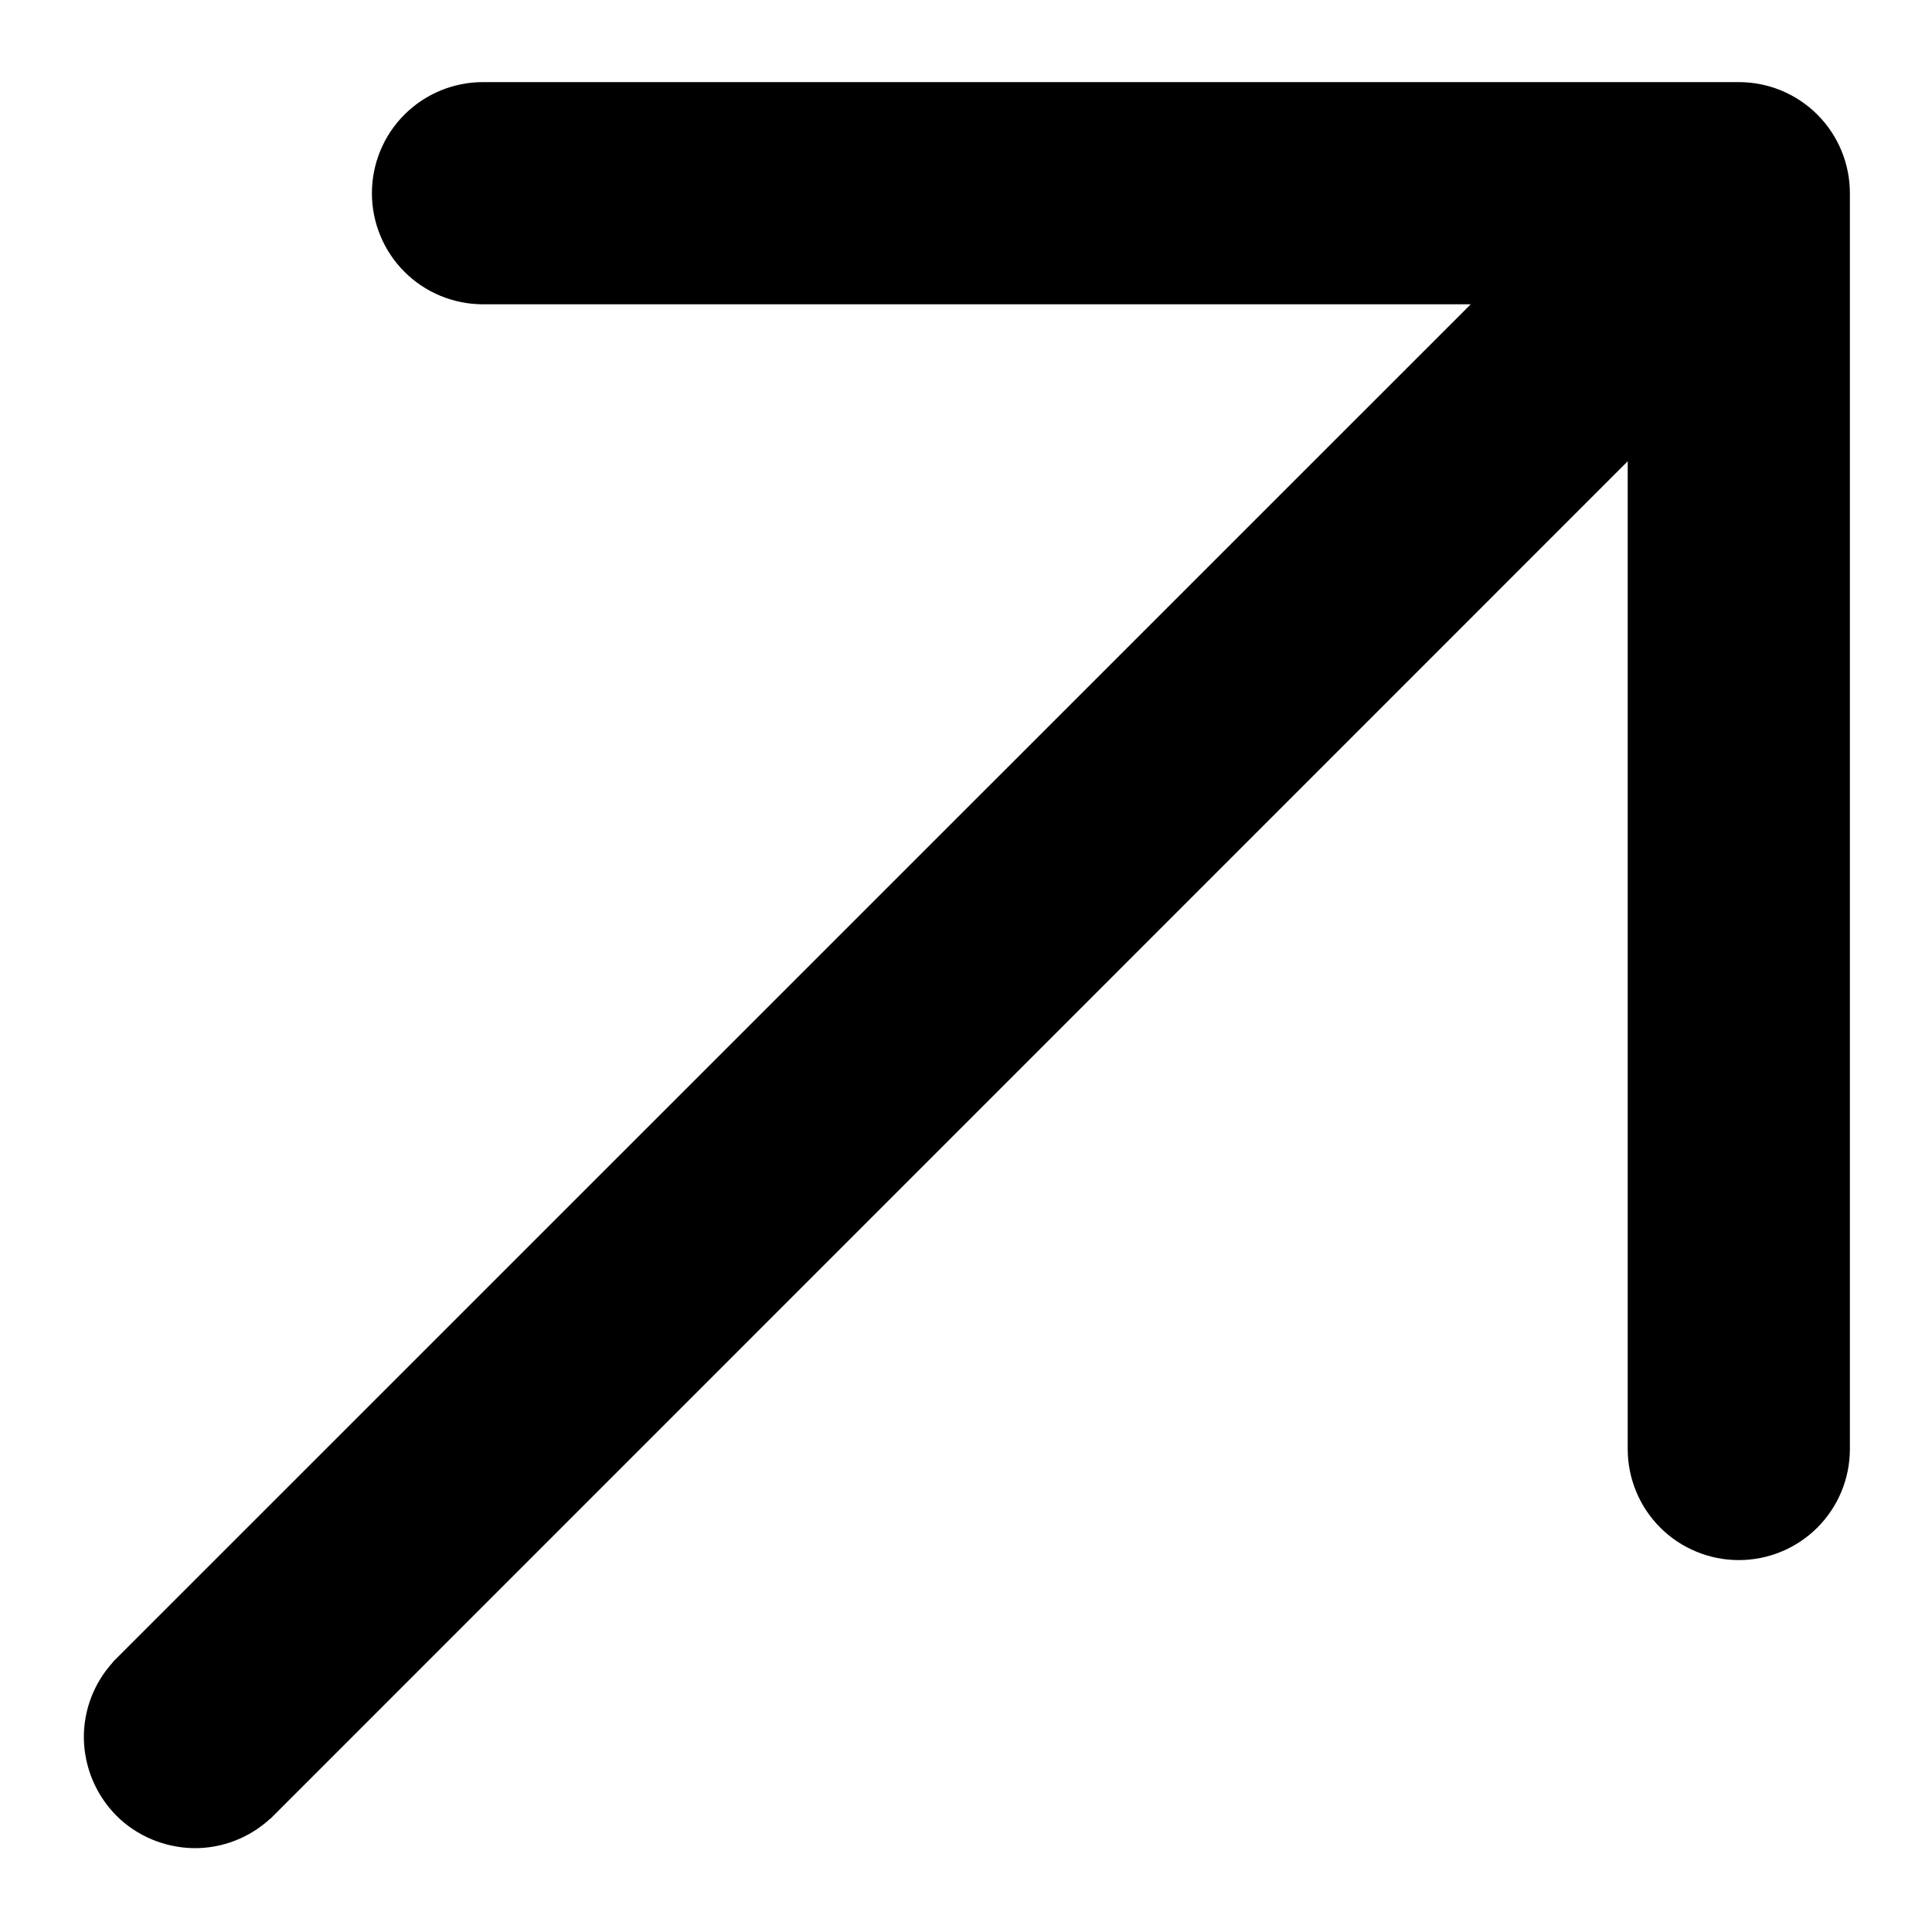 <svg width="10" height="10" viewBox="0 0 10 10" fill="none" xmlns="http://www.w3.org/2000/svg">
<path d="M1.333 9.338L1.333 9.338L1.336 9.336L8.525 2.146V7.5C8.525 7.626 8.575 7.747 8.664 7.836C8.753 7.925 8.874 7.975 9 7.975C9.126 7.975 9.247 7.925 9.336 7.836C9.425 7.747 9.475 7.626 9.475 7.5V1C9.475 0.874 9.425 0.753 9.336 0.664C9.247 0.575 9.126 0.525 9 0.525H2.5C2.374 0.525 2.253 0.575 2.164 0.664C2.075 0.753 2.025 0.874 2.025 1C2.025 1.126 2.075 1.247 2.164 1.336C2.253 1.425 2.374 1.475 2.5 1.475H7.854L0.664 8.664L0.664 8.664L0.662 8.667C0.578 8.757 0.532 8.876 0.534 8.999C0.537 9.122 0.586 9.239 0.673 9.327C0.76 9.414 0.878 9.463 1.001 9.466C1.124 9.468 1.243 9.422 1.333 9.338Z" fill="black" stroke="black" stroke-width="0.2"/>
</svg>
